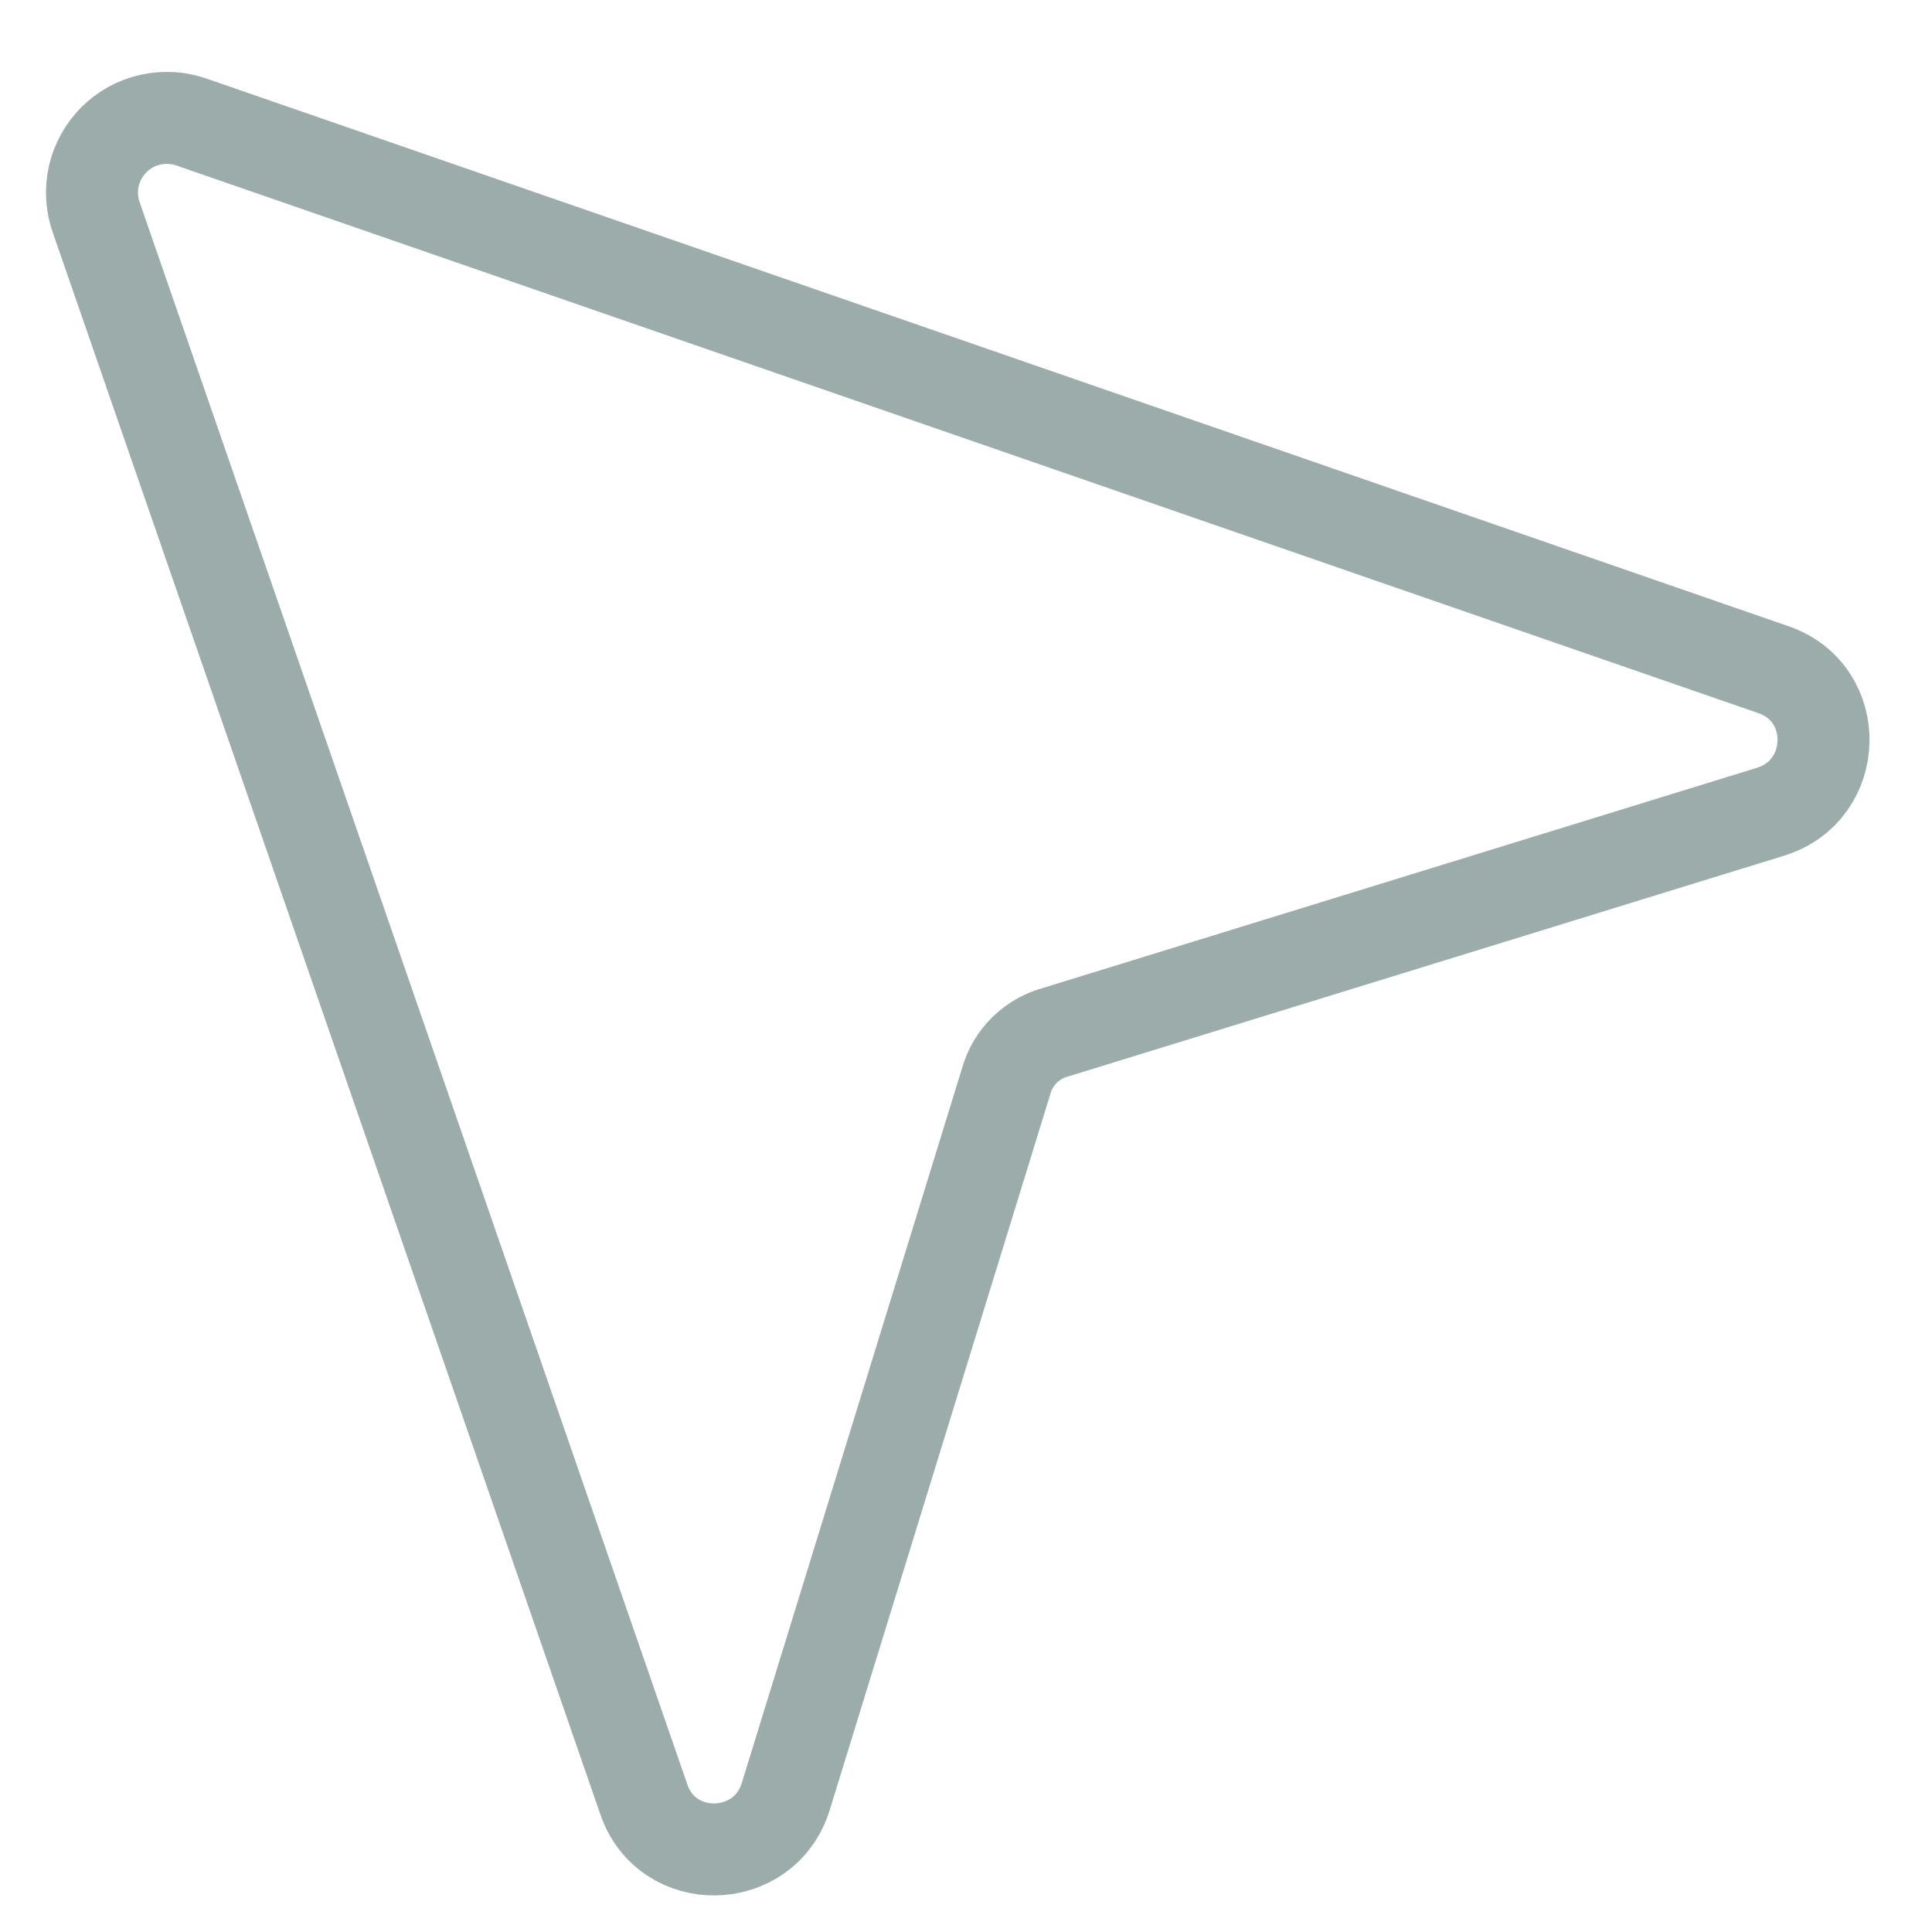 <svg width="21" height="21" viewBox="0 0 21 21" fill="none" xmlns="http://www.w3.org/2000/svg">
<path d="M1.046 2.363L6.998 19.558C7.251 20.299 8.308 20.279 8.541 19.527L10.938 11.748C10.974 11.62 11.043 11.505 11.137 11.412C11.232 11.32 11.349 11.253 11.476 11.219L19.246 8.823C19.997 8.589 20.018 7.533 19.276 7.279L2.082 1.327C1.937 1.276 1.782 1.268 1.632 1.302C1.483 1.335 1.346 1.411 1.238 1.519C1.13 1.628 1.054 1.764 1.02 1.913C0.986 2.063 0.995 2.219 1.046 2.363V2.363Z" stroke="#9CACAB" stroke-linecap="round" stroke-linejoin="round"/>
</svg>
